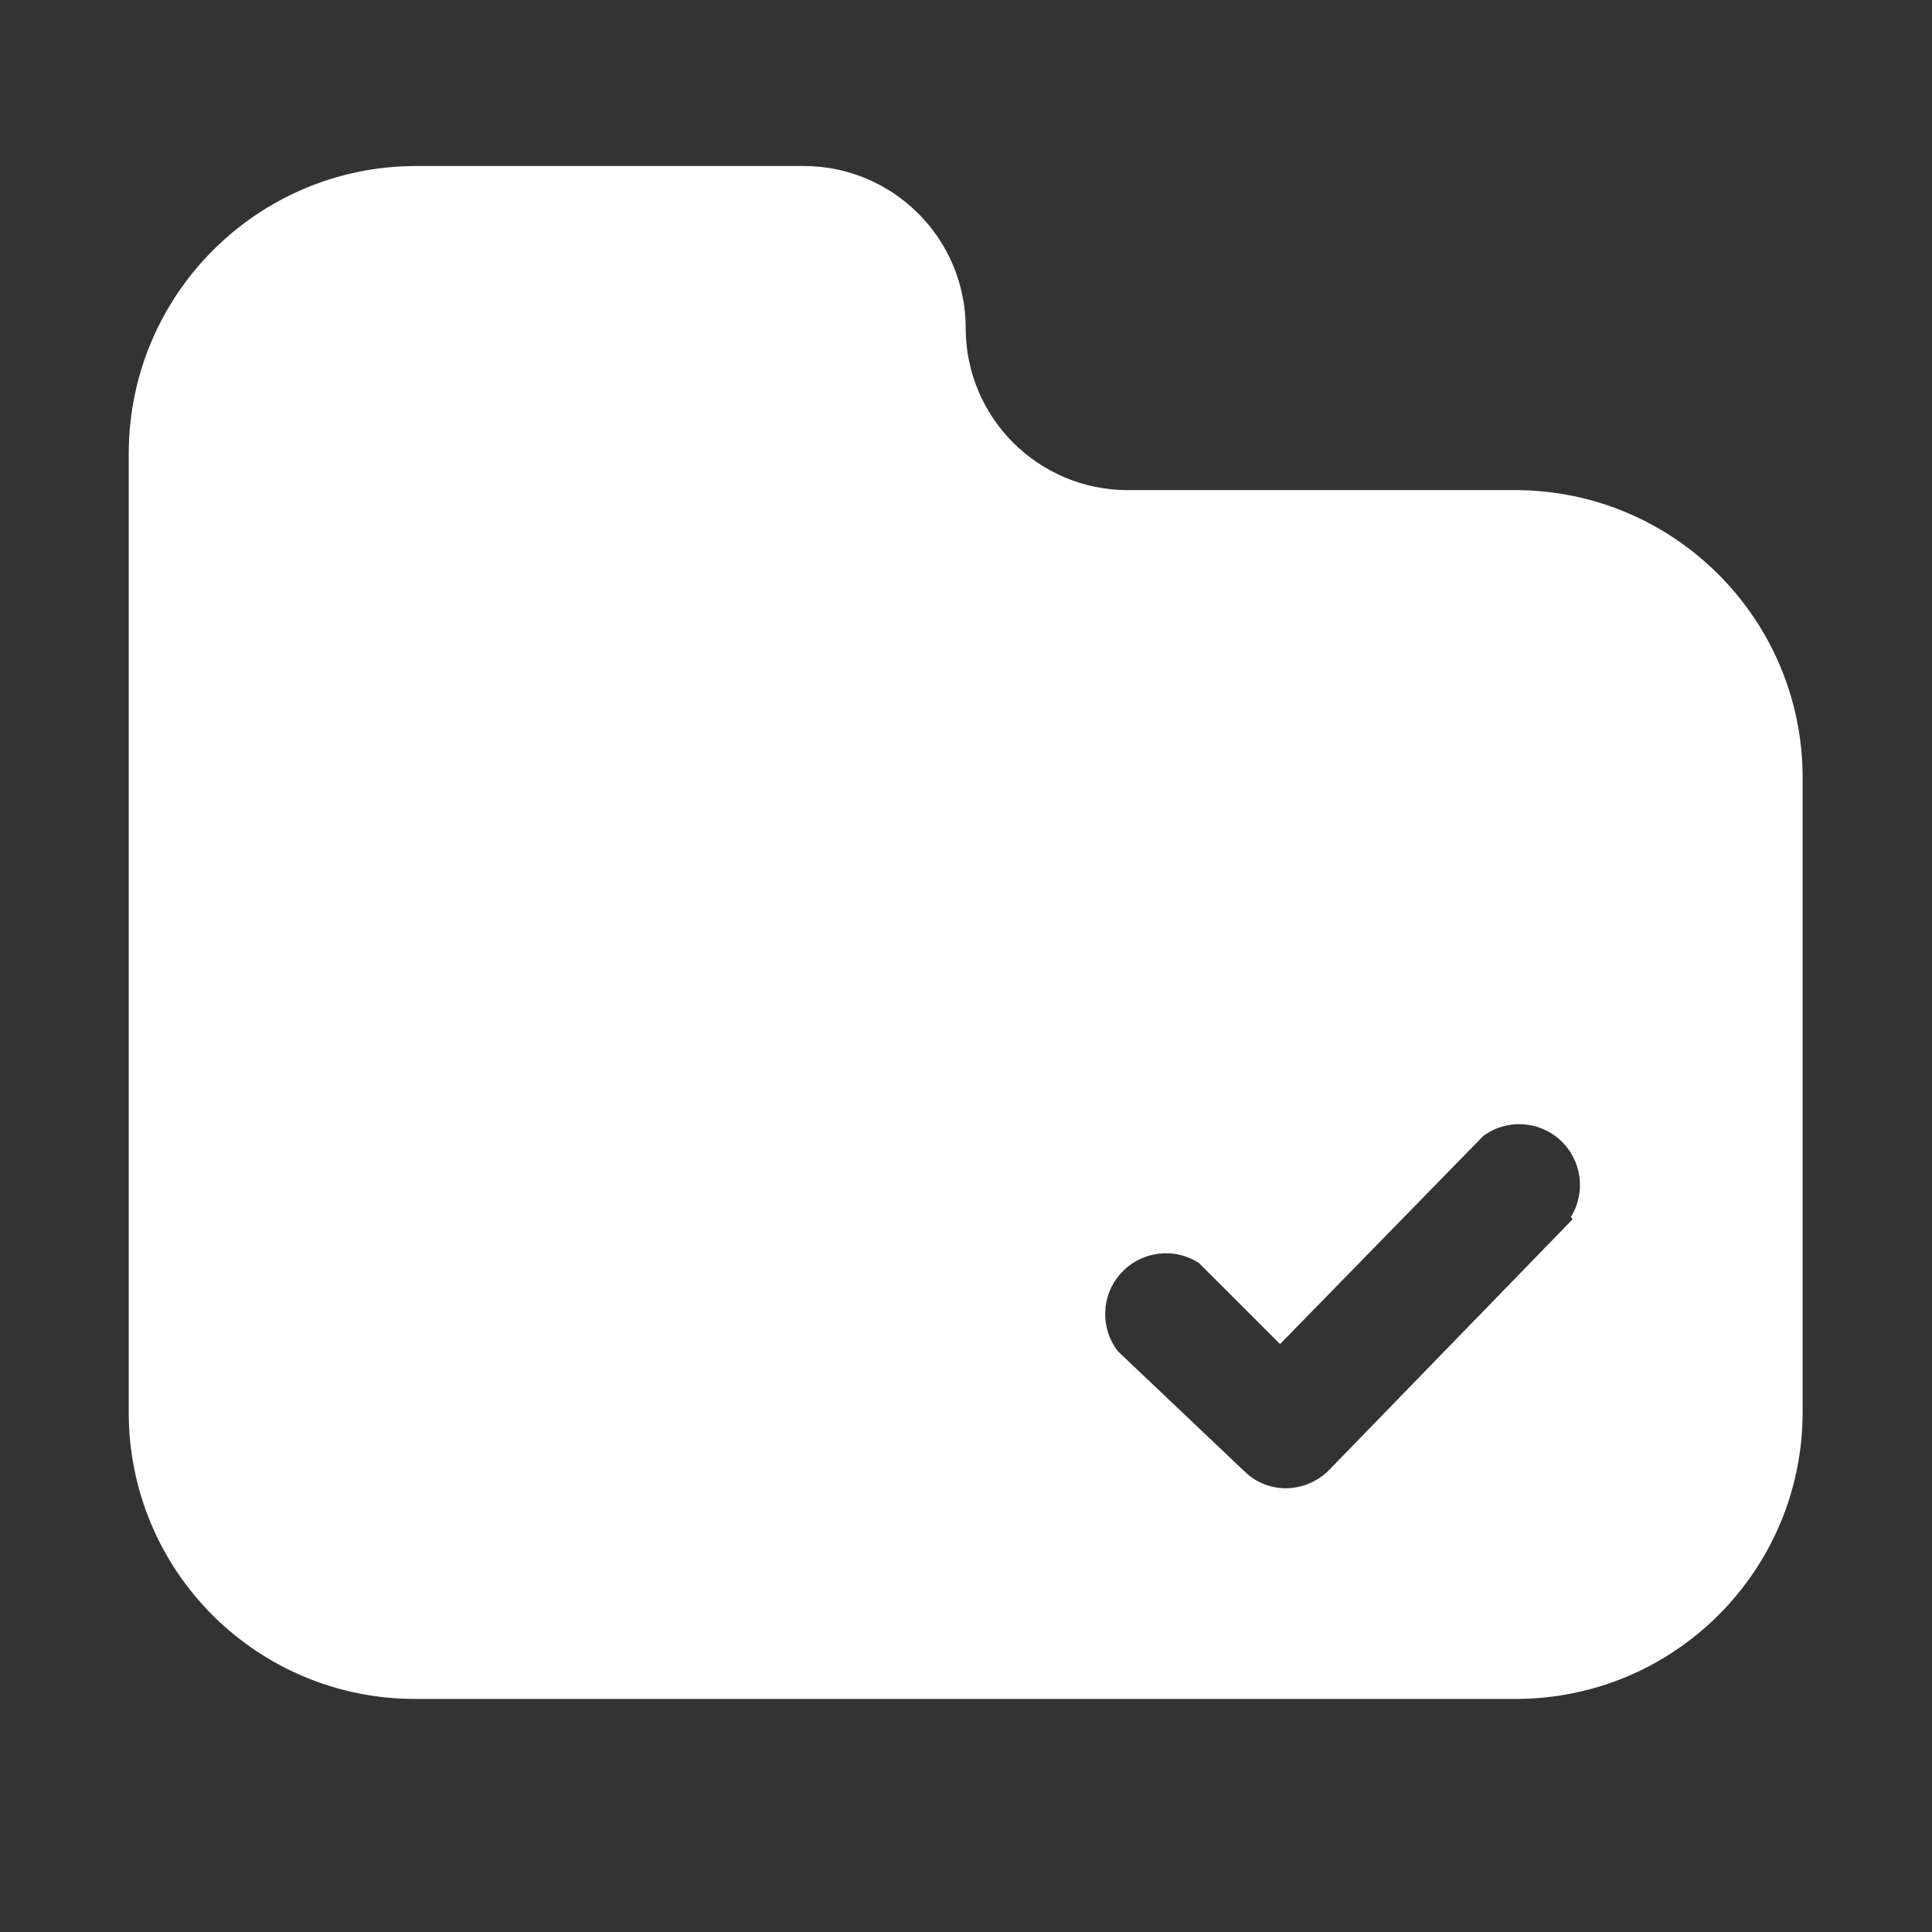 <svg width="25" height="25" viewBox="0 0 25 25" fill="none" xmlns="http://www.w3.org/2000/svg">
<rect x="0" y="0" width="25" height="25" fill="#333333" stroke="none"/>
<path fill-rule="evenodd" clip-rule="evenodd" d="M14.593 6.342H19.615C21.666 6.348 23.326 8.012 23.326 10.064V18.273C23.326 20.323 21.664 21.984 19.615 21.984H5.377C4.392 21.987 3.447 21.597 2.75 20.9C2.053 20.204 1.663 19.258 1.666 18.273V5.849C1.678 3.806 3.334 2.154 5.377 2.148H10.399C11.557 2.148 12.496 3.087 12.496 4.245C12.496 5.403 13.435 6.342 14.593 6.342ZM17.203 19.017L20.349 15.778L20.328 15.746C20.525 15.426 20.468 15.012 20.193 14.756C19.917 14.501 19.499 14.476 19.195 14.698L16.564 17.392L15.515 16.344C15.193 16.135 14.768 16.189 14.508 16.472C14.248 16.755 14.231 17.184 14.467 17.487L16.102 19.038C16.245 19.179 16.437 19.258 16.637 19.258C16.851 19.257 17.055 19.17 17.203 19.017Z" fill="white"/>
</svg>

